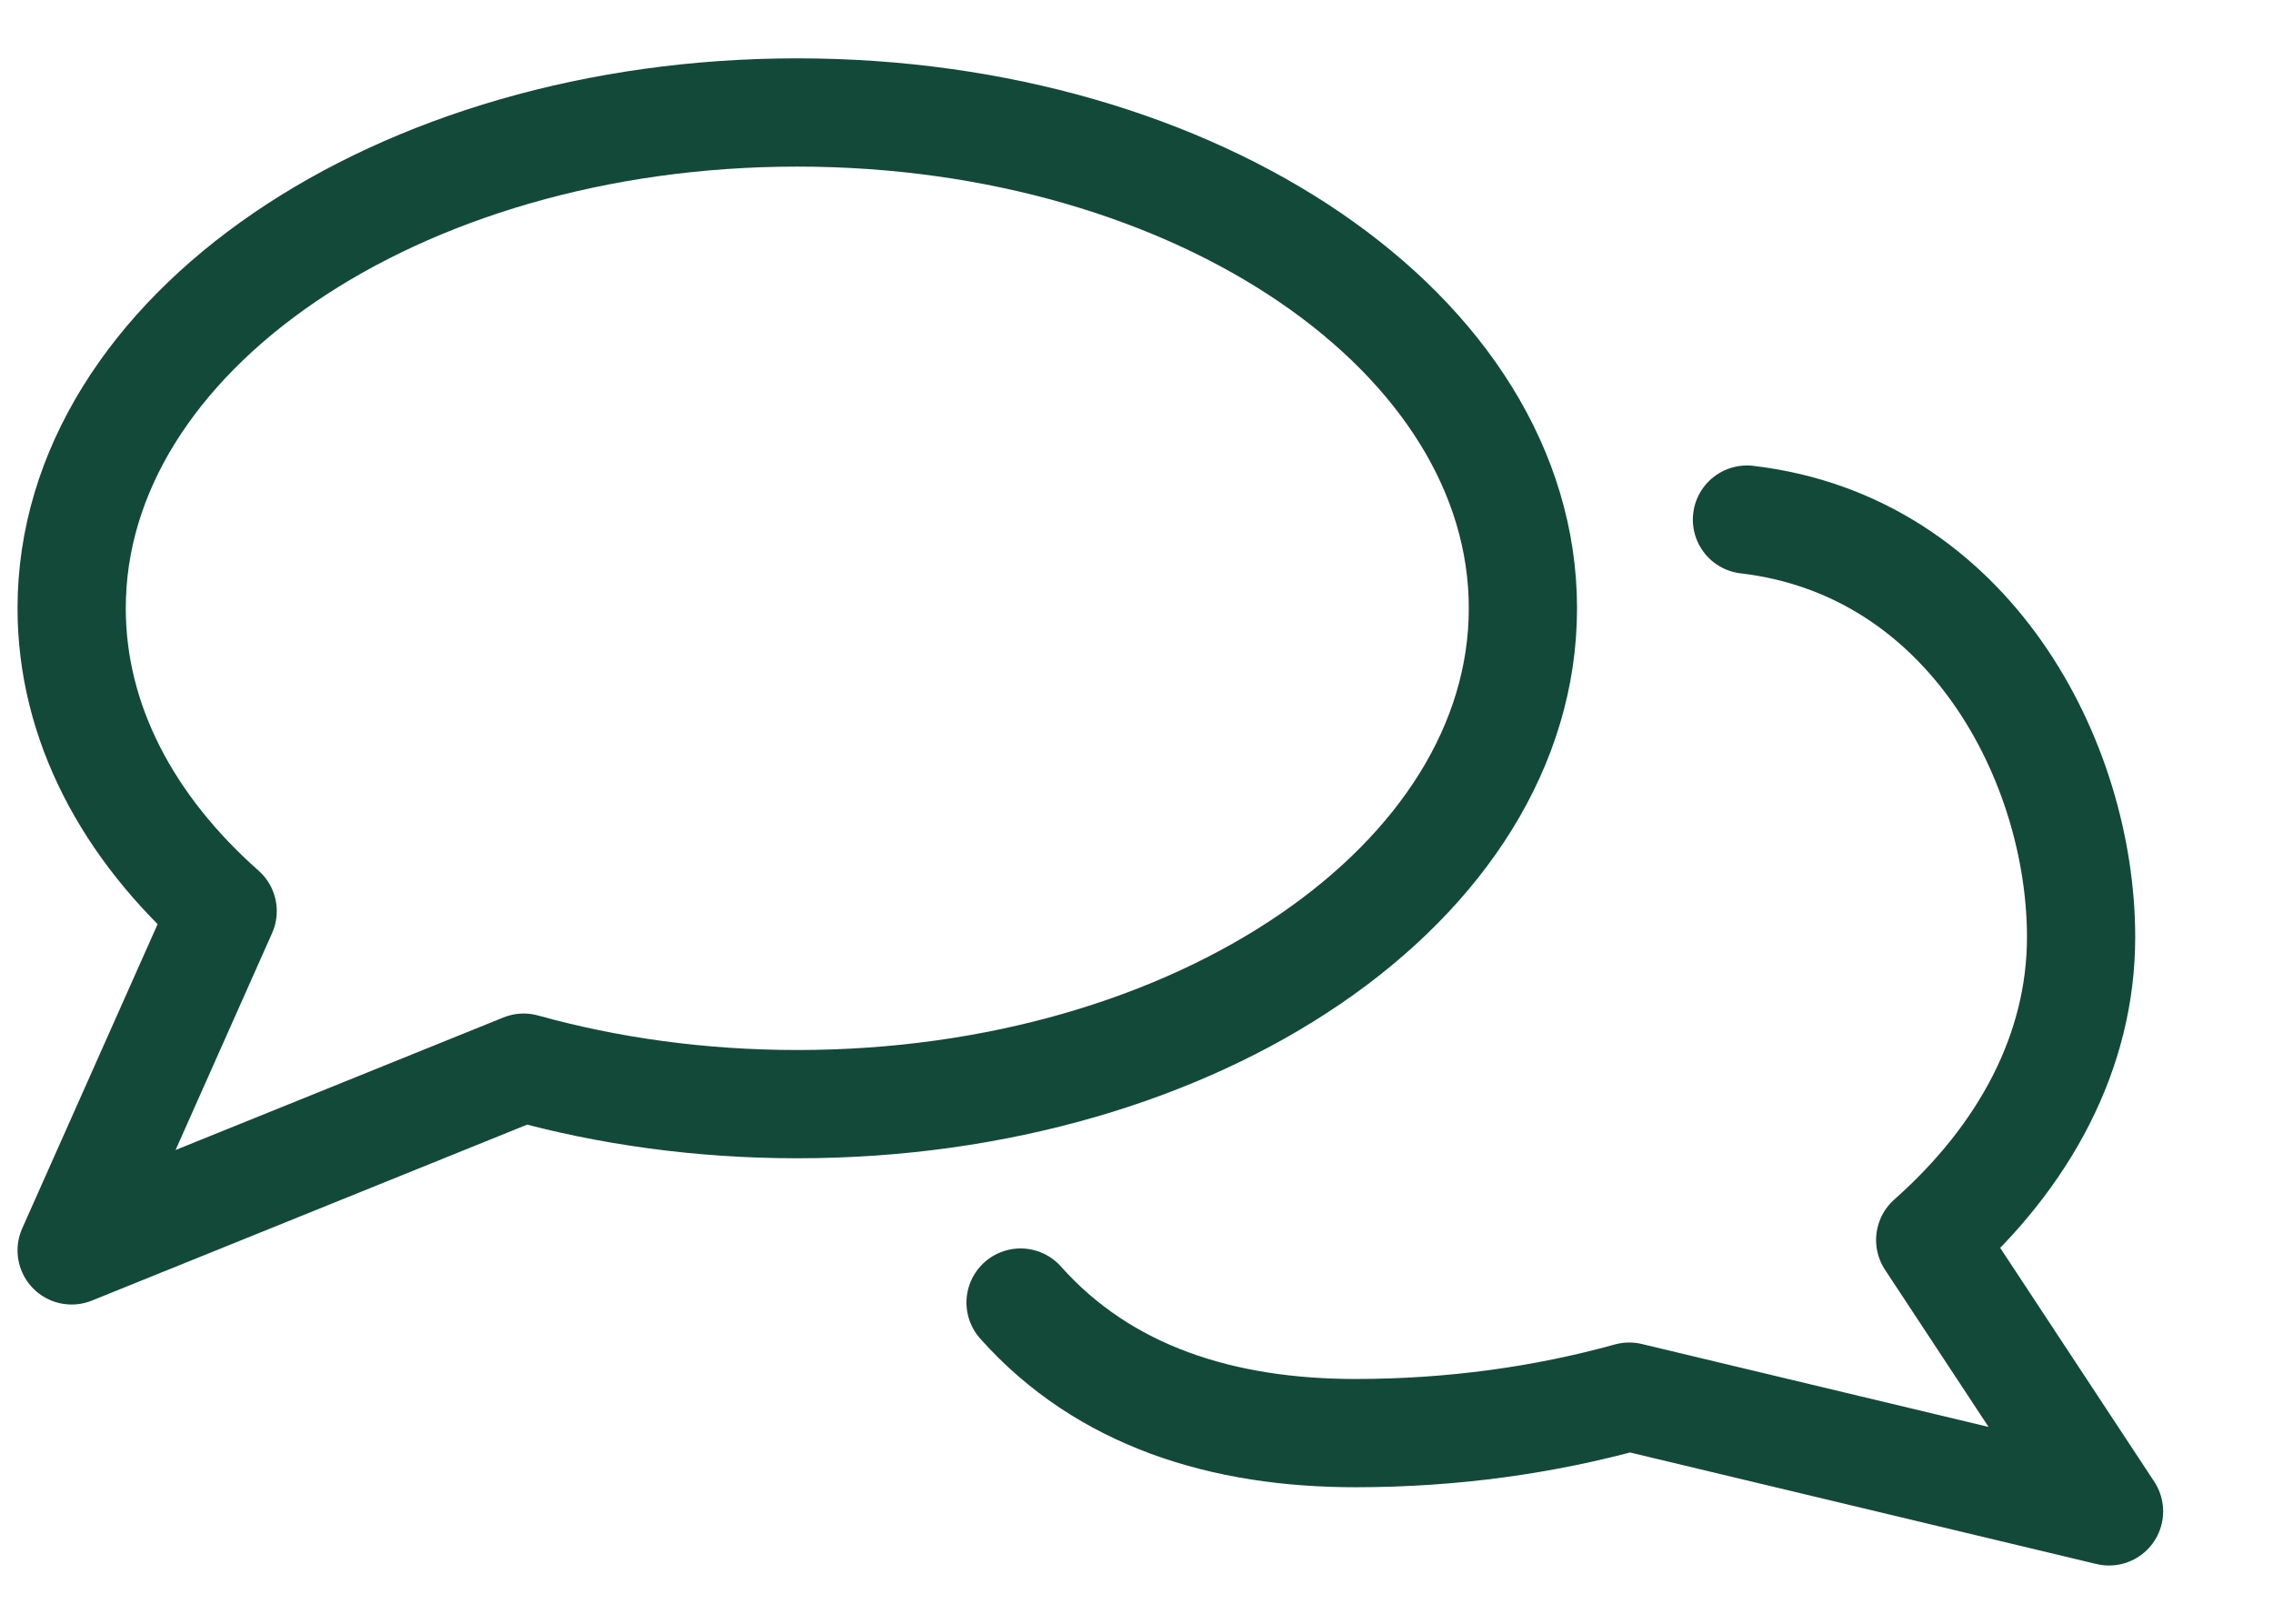 <svg width="21" height="15" viewBox="0 0 21 15" fill="none" xmlns="http://www.w3.org/2000/svg">
<g clip-path="url(#clip0_820_6836)">
<path d="M7.366 10.2C11.069 10.2 14.07 8.149 14.07 5.619C14.07 3.089 11.069 1.039 7.366 1.039C3.663 1.039 0.662 3.089 0.662 5.619C0.662 6.673 1.182 7.643 2.057 8.417L0.662 11.551L4.838 9.863C5.618 10.08 6.472 10.2 7.366 10.2Z" stroke="#134939" stroke-linejoin="round"/>
<path d="M9.429 12.033C10.203 12.902 11.302 13.239 12.523 13.239C13.418 13.239 14.271 13.119 15.052 12.902L19.485 13.962L17.833 11.455C18.707 10.681 19.227 9.711 19.227 8.658C19.227 7.038 18.196 5.041 16.14 4.8" stroke="#134939" stroke-linecap="round" stroke-linejoin="round"/>
</g>
<defs>
<clipPath id="clip0_820_6836">
<rect width="20" height="14" fill="white" transform="translate(0.074 0.5)"/>
</clipPath>
</defs>
</svg>
